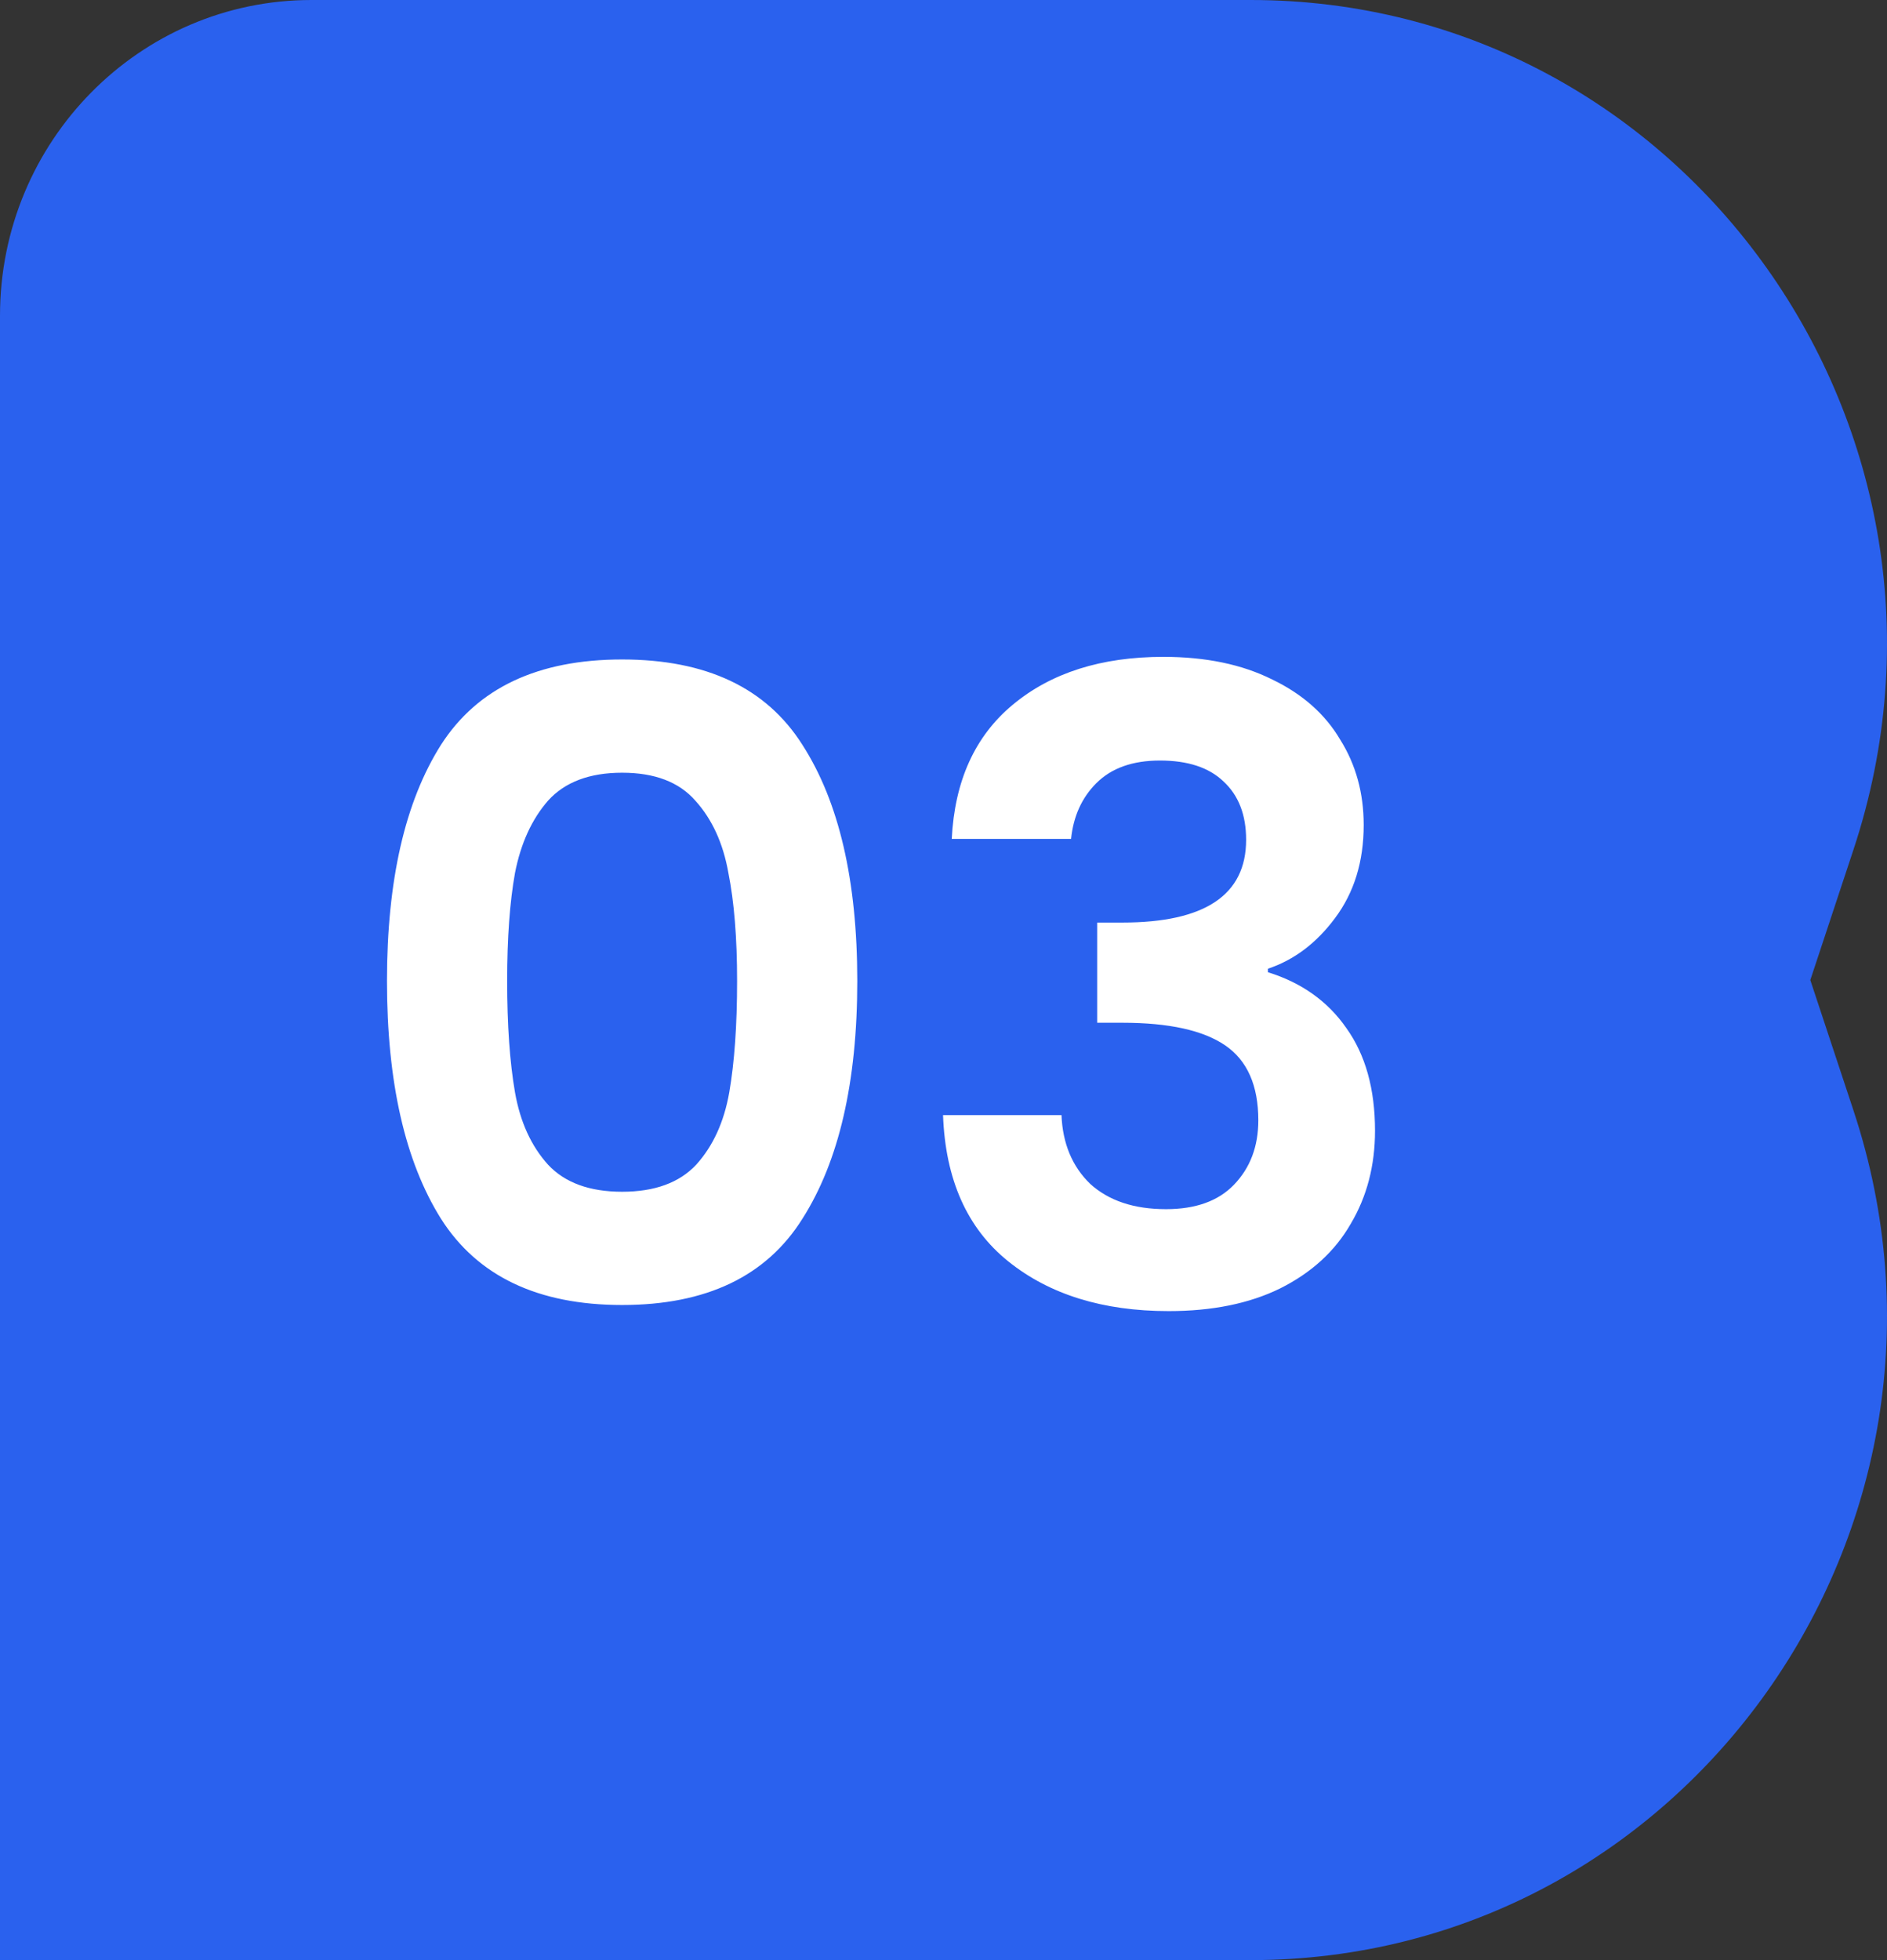 <svg width="78" height="81" viewBox="0 0 78 81" fill="none" xmlns="http://www.w3.org/2000/svg">
<rect x="0" y="0" width="78" height="81" fill="#333333" stroke="none"/>
<path d="M0 13.047V81H51.695C69.658 81 82.329 63.147 76.614 45.888L74.83 40.5L76.614 35.112C82.329 17.854 69.658 0 51.695 0H12.874C5.764 0 0 5.841 0 13.047Z" fill="#2A61EE"/>
<path d="M15.996 40.536C15.996 36.384 16.74 33.132 18.228 30.78C19.74 28.428 22.236 27.252 25.716 27.252C29.196 27.252 31.68 28.428 33.168 30.78C34.68 33.132 35.436 36.384 35.436 40.536C35.436 44.712 34.68 47.988 33.168 50.364C31.68 52.74 29.196 53.928 25.716 53.928C22.236 53.928 19.74 52.74 18.228 50.364C16.74 47.988 15.996 44.712 15.996 40.536ZM30.468 40.536C30.468 38.76 30.348 37.272 30.108 36.072C29.892 34.848 29.436 33.852 28.74 33.084C28.068 32.316 27.06 31.932 25.716 31.932C24.372 31.932 23.352 32.316 22.656 33.084C21.984 33.852 21.528 34.848 21.288 36.072C21.072 37.272 20.964 38.76 20.964 40.536C20.964 42.36 21.072 43.896 21.288 45.144C21.504 46.368 21.96 47.364 22.656 48.132C23.352 48.876 24.372 49.248 25.716 49.248C27.06 49.248 28.08 48.876 28.776 48.132C29.472 47.364 29.928 46.368 30.144 45.144C30.36 43.896 30.468 42.36 30.468 40.536ZM39.341 34.668C39.461 32.268 40.301 30.42 41.861 29.124C43.445 27.804 45.521 27.144 48.089 27.144C49.841 27.144 51.341 27.456 52.589 28.08C53.837 28.68 54.773 29.508 55.397 30.564C56.045 31.596 56.369 32.772 56.369 34.092C56.369 35.604 55.973 36.888 55.181 37.944C54.413 38.976 53.489 39.672 52.409 40.032V40.176C53.801 40.608 54.881 41.376 55.649 42.48C56.441 43.584 56.837 45 56.837 46.728C56.837 48.168 56.501 49.452 55.829 50.58C55.181 51.708 54.209 52.596 52.913 53.244C51.641 53.868 50.105 54.18 48.305 54.18C45.593 54.18 43.385 53.496 41.681 52.128C39.977 50.76 39.077 48.744 38.981 46.08H43.877C43.925 47.256 44.321 48.204 45.065 48.924C45.833 49.62 46.877 49.968 48.197 49.968C49.421 49.968 50.357 49.632 51.005 48.96C51.677 48.264 52.013 47.376 52.013 46.296C52.013 44.856 51.557 43.824 50.645 43.2C49.733 42.576 48.317 42.264 46.397 42.264H45.353V38.124H46.397C49.805 38.124 51.509 36.984 51.509 34.704C51.509 33.672 51.197 32.868 50.573 32.292C49.973 31.716 49.097 31.428 47.945 31.428C46.817 31.428 45.941 31.74 45.317 32.364C44.717 32.964 44.369 33.732 44.273 34.668H39.341Z" fill="white"/>
</svg>

